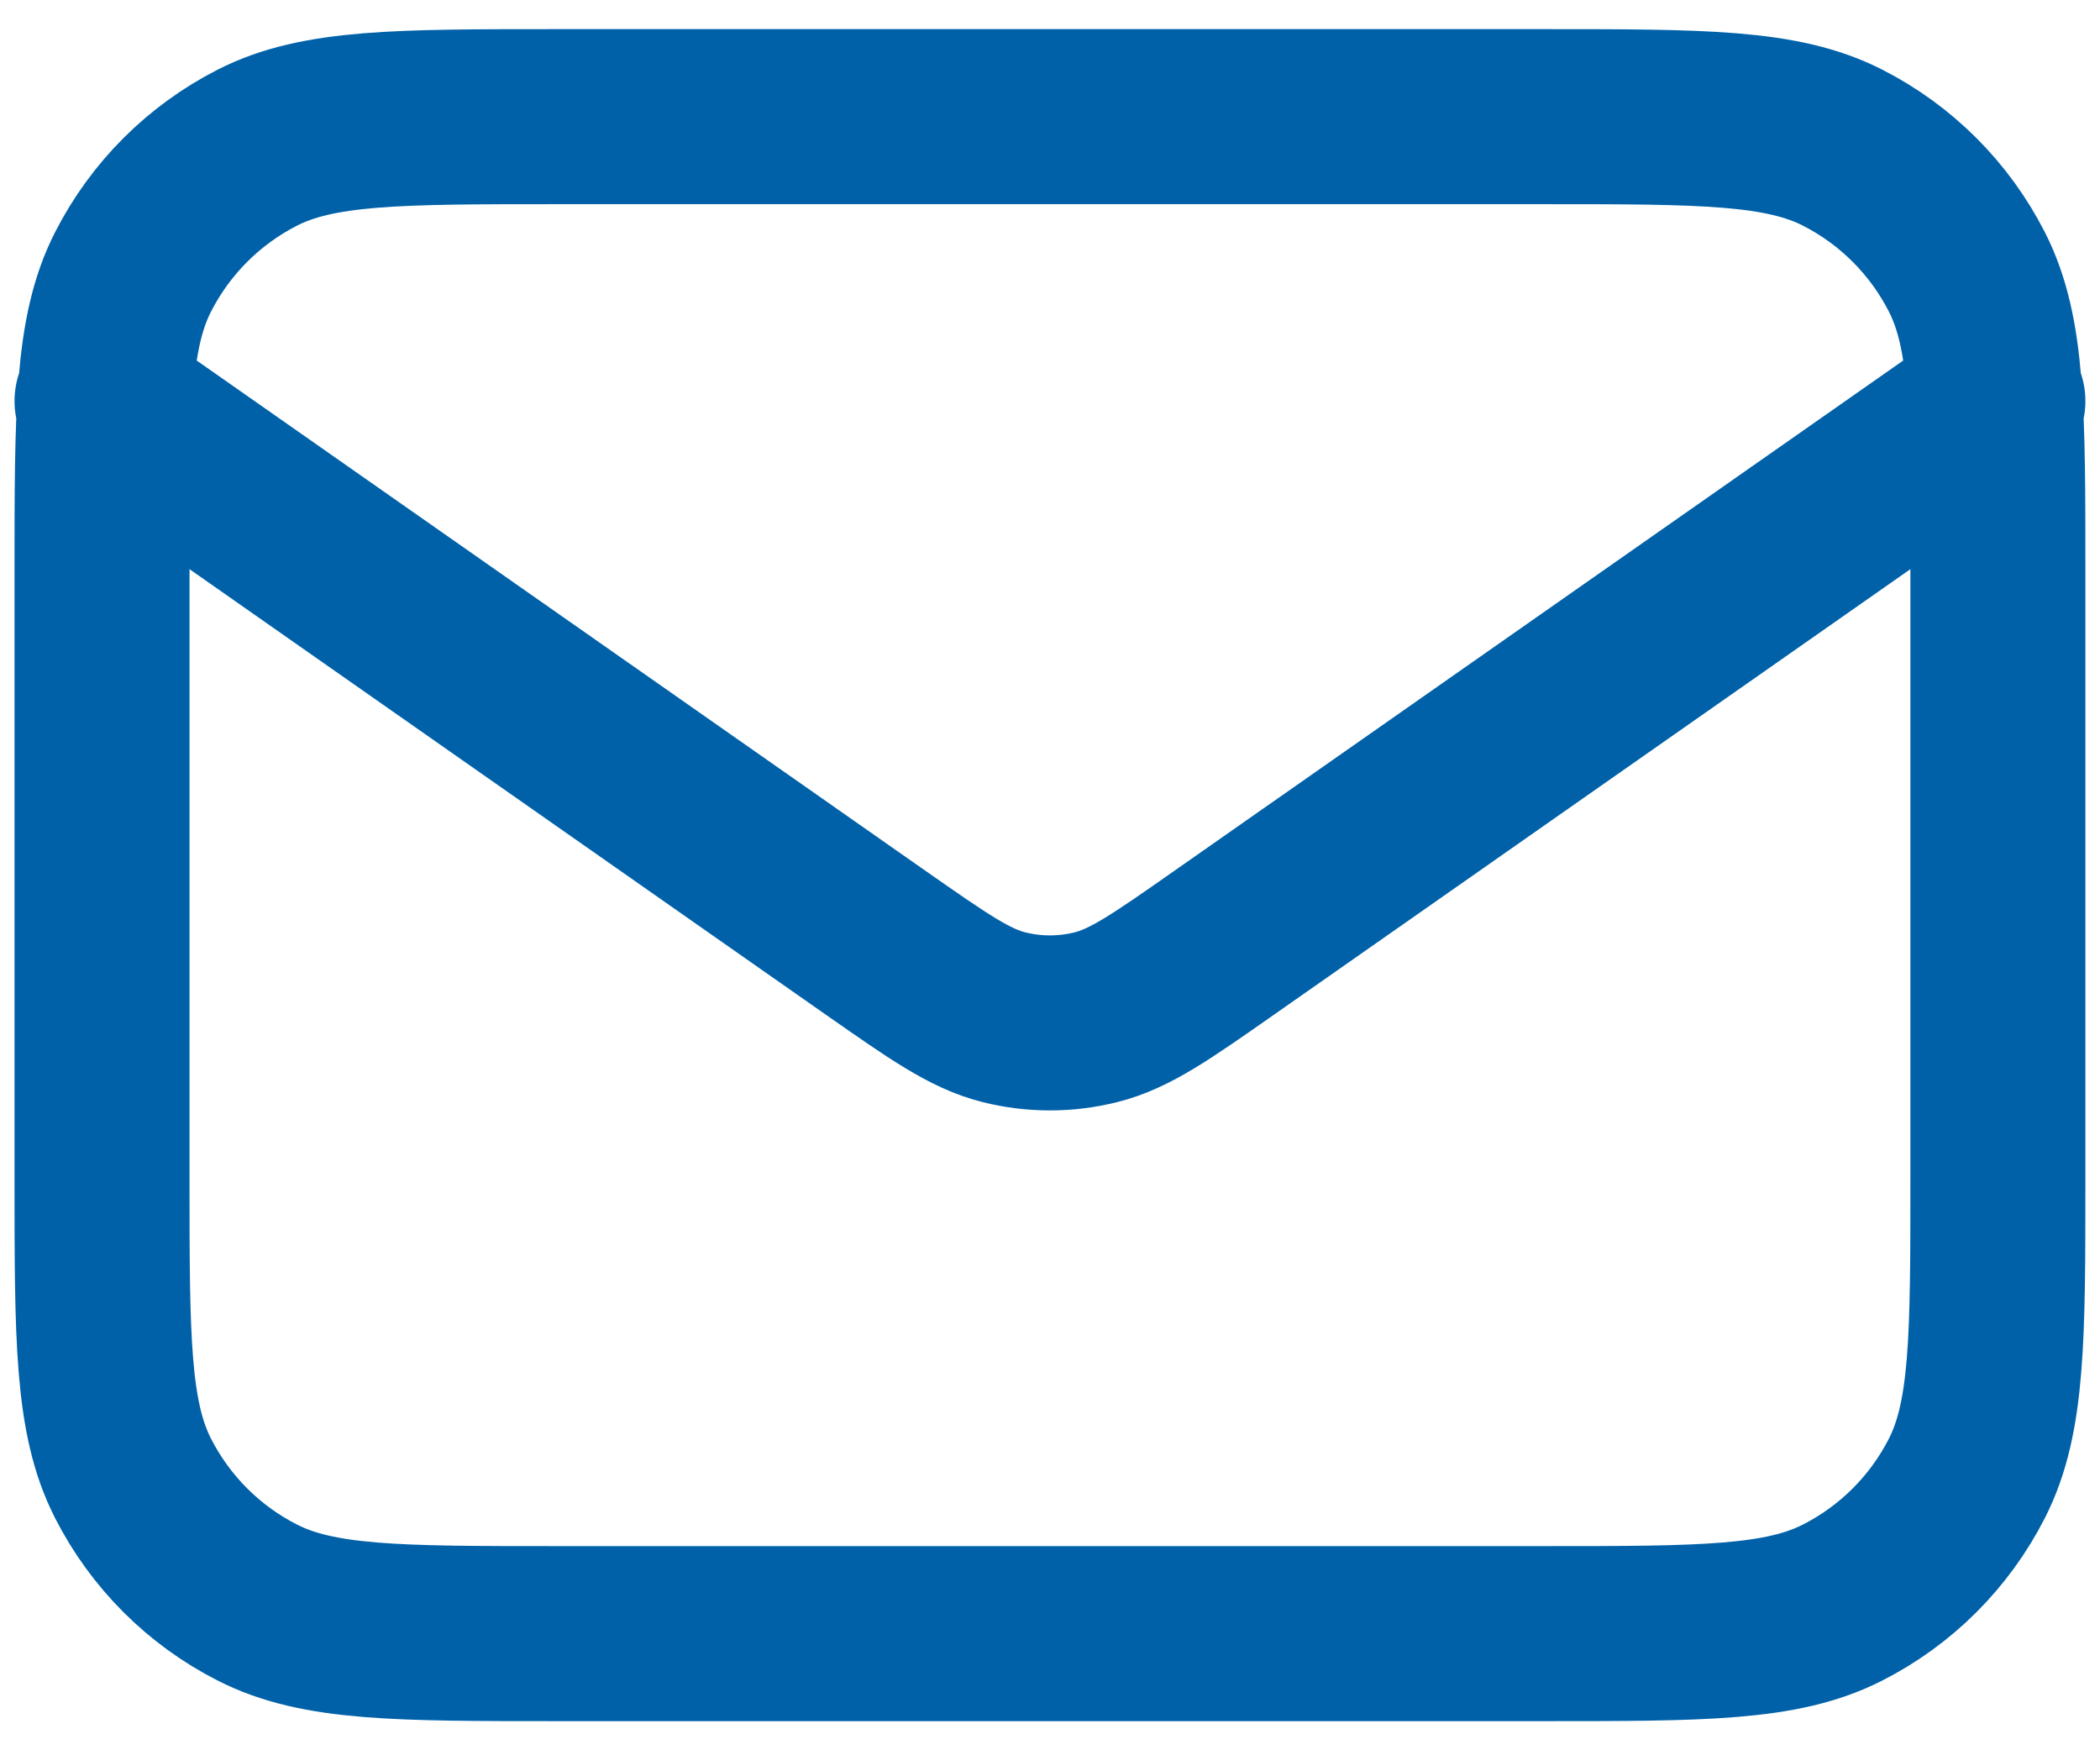 <svg width="24" height="20" viewBox="0 0 24 20" fill="none" xmlns="http://www.w3.org/2000/svg">
<path d="M1.166 4.583L10.011 10.775C10.728 11.276 11.086 11.527 11.475 11.624C11.819 11.71 12.179 11.71 12.523 11.624C12.913 11.527 13.271 11.276 13.987 10.775L22.833 4.583M6.366 18.667H17.633C19.453 18.667 20.363 18.667 21.058 18.312C21.67 18.001 22.167 17.504 22.479 16.892C22.833 16.197 22.833 15.287 22.833 13.467V6.533C22.833 4.713 22.833 3.803 22.479 3.108C22.167 2.496 21.67 1.999 21.058 1.687C20.363 1.333 19.453 1.333 17.633 1.333H6.366C4.546 1.333 3.636 1.333 2.941 1.687C2.329 1.999 1.832 2.496 1.52 3.108C1.166 3.803 1.166 4.713 1.166 6.533V13.467C1.166 15.287 1.166 16.197 1.52 16.892C1.832 17.504 2.329 18.001 2.941 18.312C3.636 18.667 4.546 18.667 6.366 18.667Z" stroke="#0061A9" stroke-width="2" stroke-linecap="round" stroke-linejoin="round"/>
</svg>
